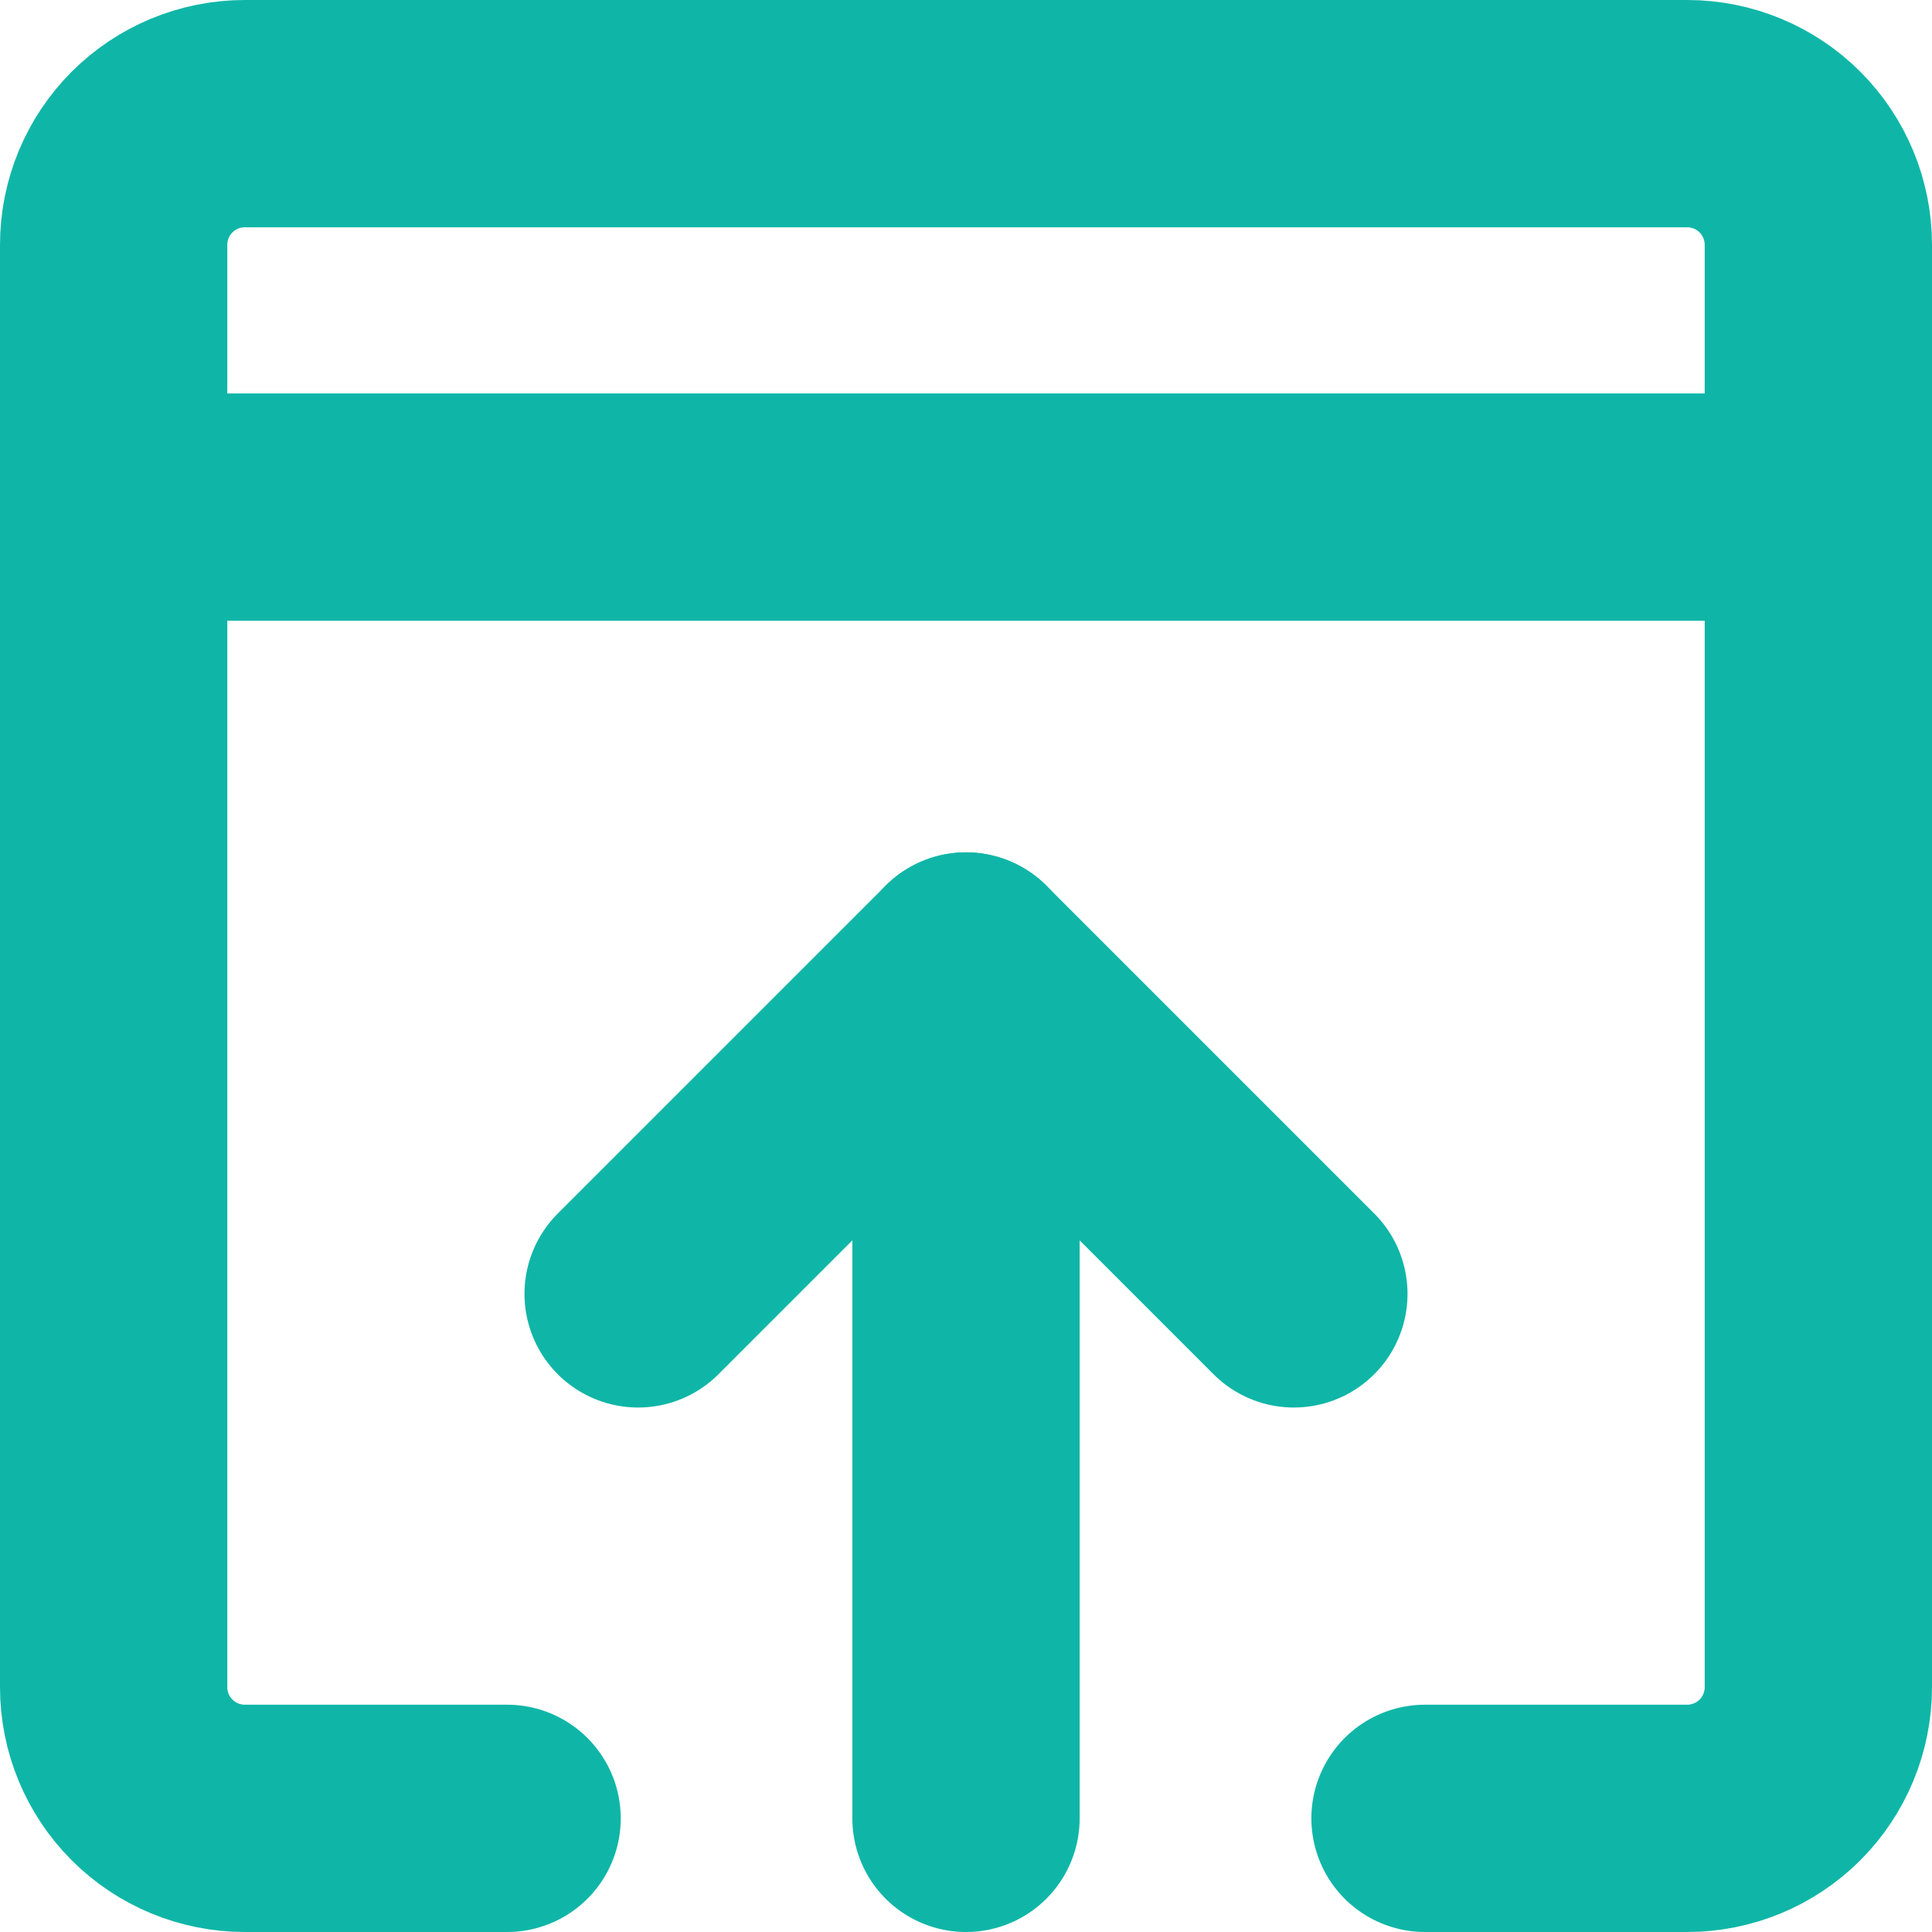 <svg width="17" height="17" viewBox="0 0 17 17" fill="none" xmlns="http://www.w3.org/2000/svg">
<path d="M4.462 16H2.154C1.848 16 1.554 15.878 1.338 15.662C1.122 15.446 1 15.152 1 14.846V2.154C1 1.848 1.122 1.554 1.338 1.338C1.554 1.122 1.848 1 2.154 1H14.846C15.152 1 15.446 1.122 15.662 1.338C15.878 1.554 16 1.848 16 2.154V14.846C16 15.152 15.878 15.446 15.662 15.662C15.446 15.878 15.152 16 14.846 16H12.539M1 4.462H16M8.5 16V8.5" stroke="#0FB6A7" stroke-width="2" stroke-linecap="round" stroke-linejoin="round"/>
<path d="M5.615 11.385L8.5 8.5L11.385 11.385" stroke="#0FB6A7" stroke-width="2" stroke-linecap="round" stroke-linejoin="round"/>
</svg>
